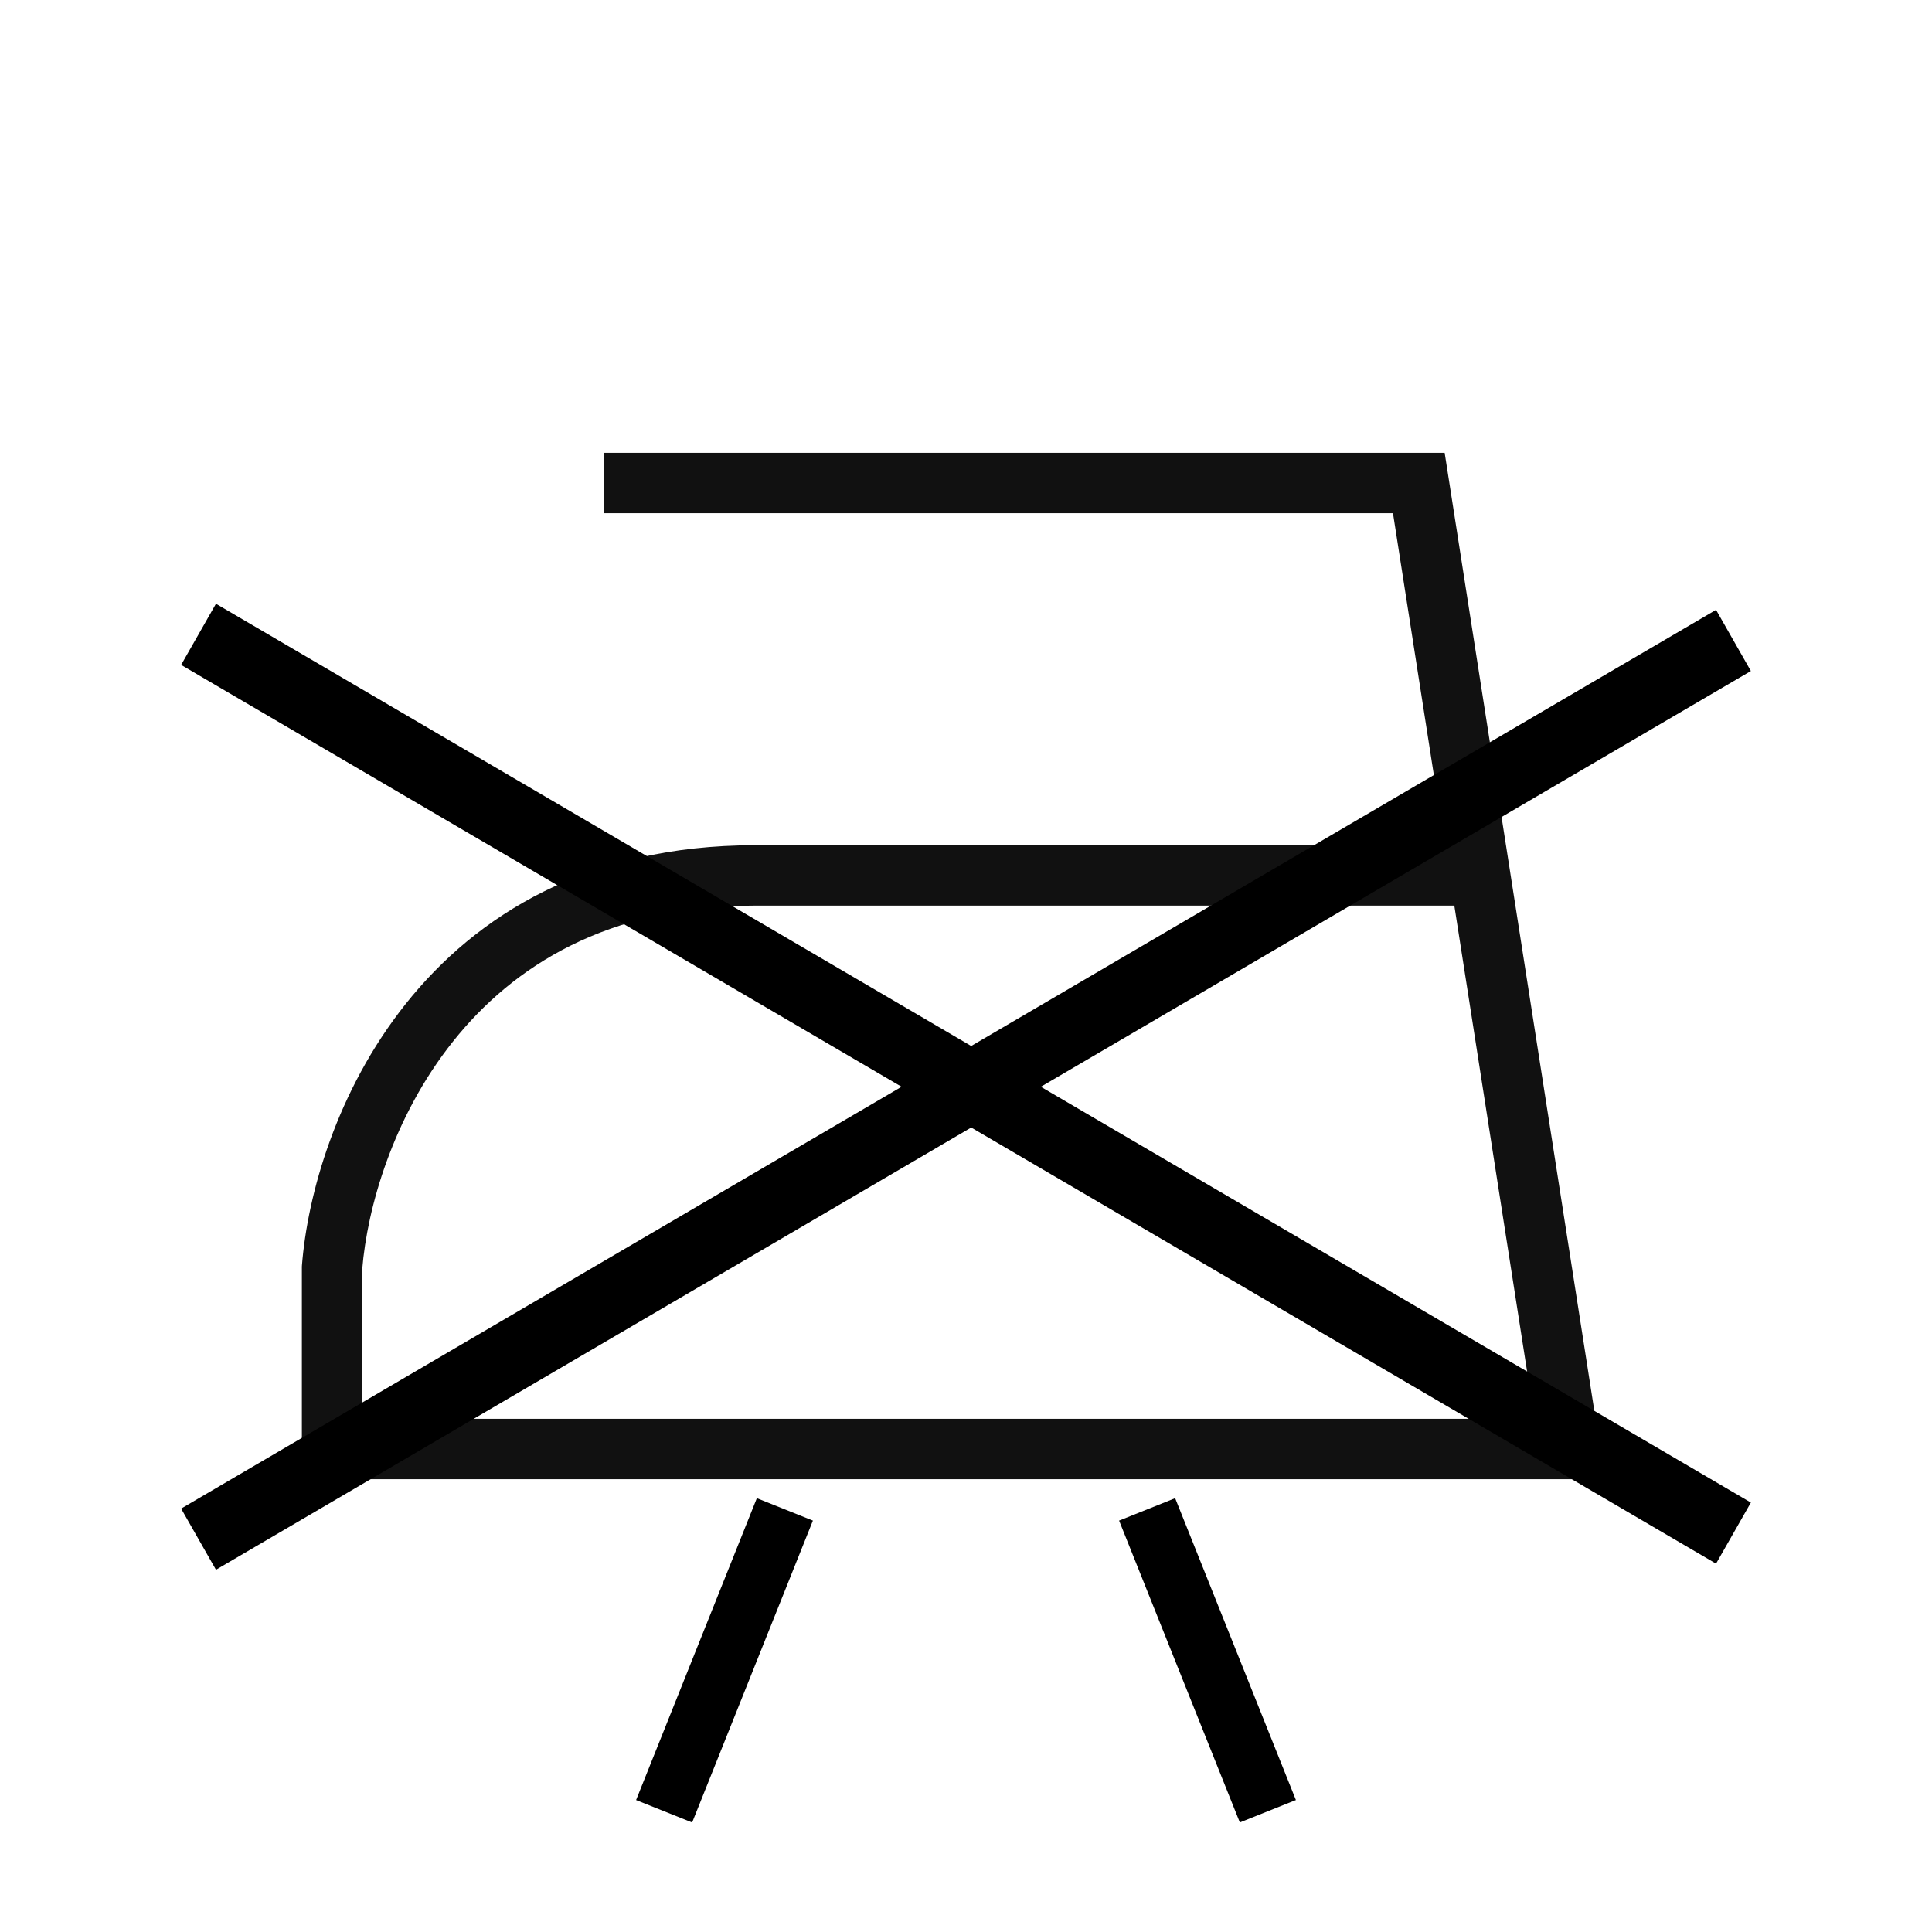 <svg width="32" height="32" viewBox="0 0 32 32" fill="none" xmlns="http://www.w3.org/2000/svg">
<path fill-rule="evenodd" clip-rule="evenodd" d="M23.072 8.5H10V7.5H23.928L26.584 24.5H5V20.981L5.001 20.962C5.091 19.798 5.569 18.072 6.721 16.626C7.89 15.159 9.739 14 12.5 14H23.931L23.072 8.5ZM24.088 15H12.5C10.061 15 8.493 16.007 7.504 17.249C6.504 18.503 6.081 20.016 6 21.02V23.5H25.416L24.088 15Z" fill="#111111"/>
<path fill-rule="evenodd" clip-rule="evenodd" d="M29 11.114L3.577 26L3 24.987L28.423 10.101L29 11.114Z" fill="black"/>
<path fill-rule="evenodd" clip-rule="evenodd" d="M3 11.013L28.423 25.899L29 24.887L3.577 10L3 11.013Z" fill="black"/>
<path d="M13 25L11 30" stroke="black"/>
<path d="M19 25L21 30" stroke="black"/>
</svg>
